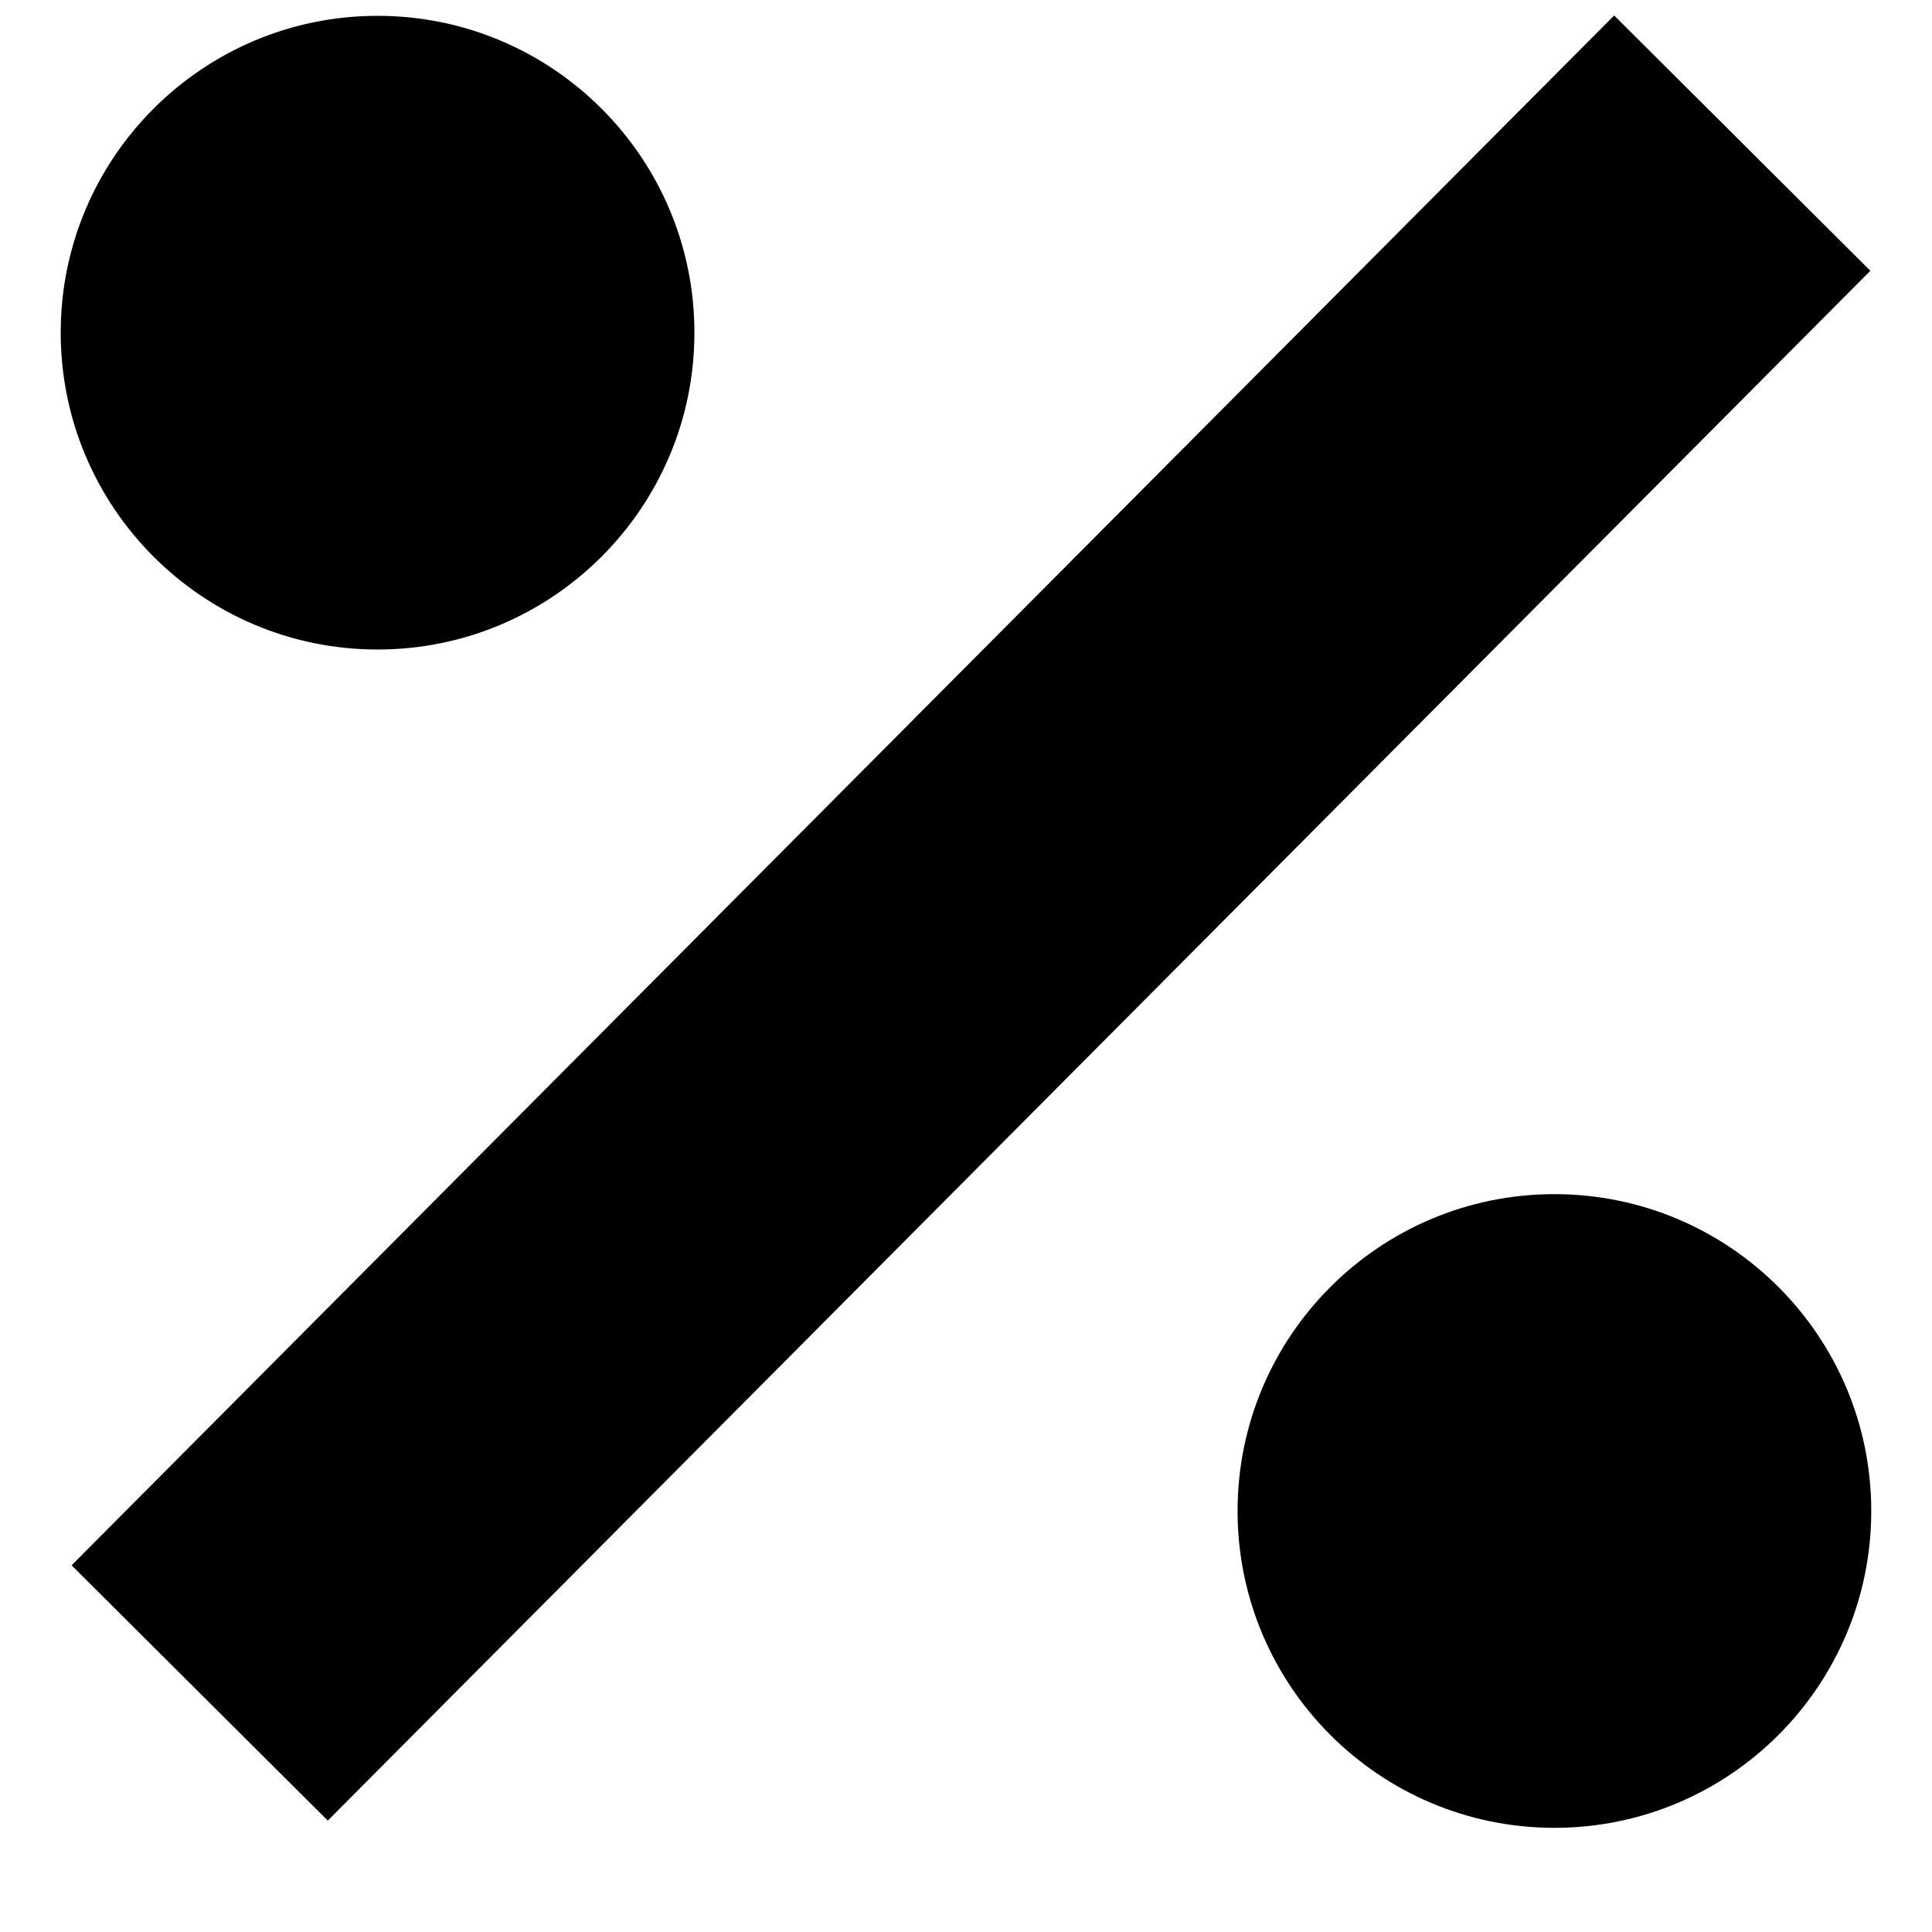 <?xml version="1.0" encoding="UTF-8"?>
<!-- Uploaded to: SVG Repo, www.svgrepo.com, Generator: SVG Repo Mixer Tools -->
<svg width="800px" height="800px" version="1.1" viewBox="144 144 512 512" xmlns="http://www.w3.org/2000/svg">
 <defs>
  <clipPath id="a">
   <path d="m160 148.09h480v480.91h-480z"/>
  </clipPath>
 </defs>
 <g clip-path="url(#a)">
  <path d="m160.09 232.16c0-46.348 37.617-83.965 83.969-83.965 46.348 0 83.969 37.617 83.969 83.965 0 46.328-37.621 83.969-83.969 83.969-46.352 0-83.969-37.641-83.969-83.969zm311.88 312.27c0-46.352 37.617-83.969 83.969-83.969 46.348 0 83.965 37.617 83.965 83.969 0 46.348-37.617 83.965-83.965 83.965-46.352 0-83.969-37.617-83.969-83.965zm99.801-396.33 67.895 67.656-408.8 410.72-67.895-67.652z" fill-rule="evenodd"/>
 </g>
</svg>
